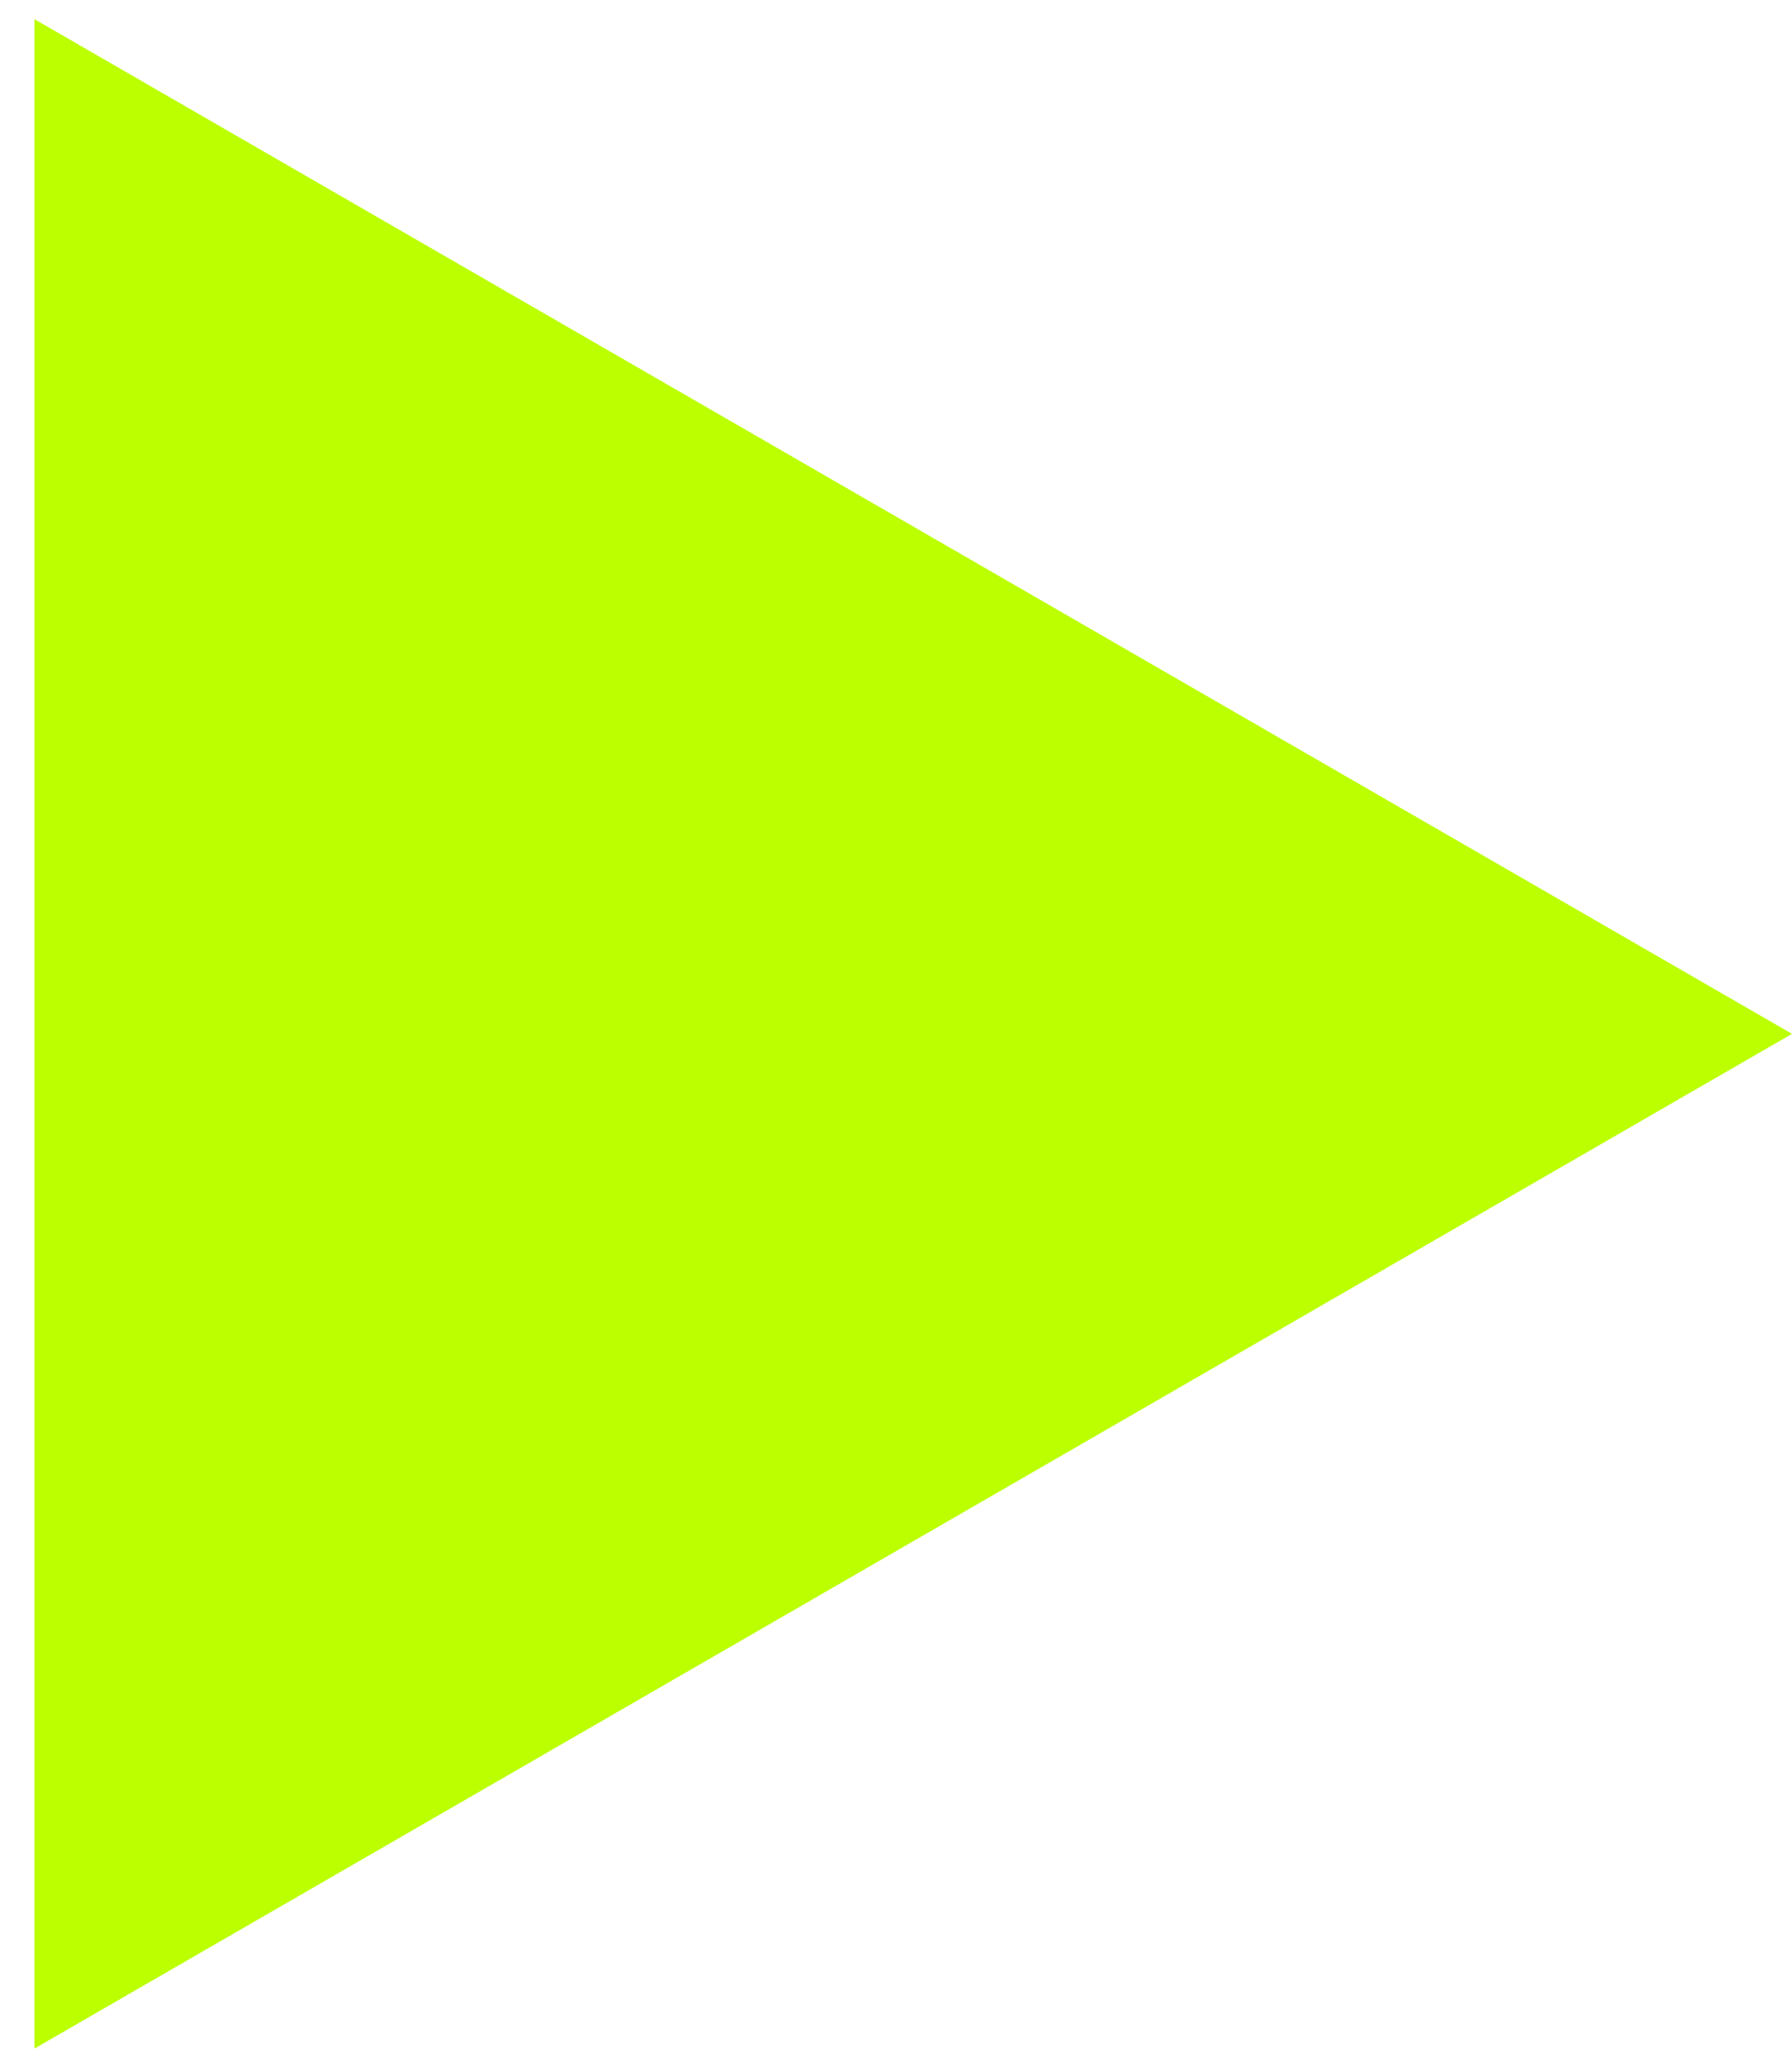 <?xml version="1.0" encoding="UTF-8"?> <svg xmlns="http://www.w3.org/2000/svg" width="13" height="15" viewBox="0 0 13 15" fill="none"> <path d="M13 7.5L0.25 14.861L0.25 0.139L13 7.5Z" fill="#BBFF00"></path> </svg> 